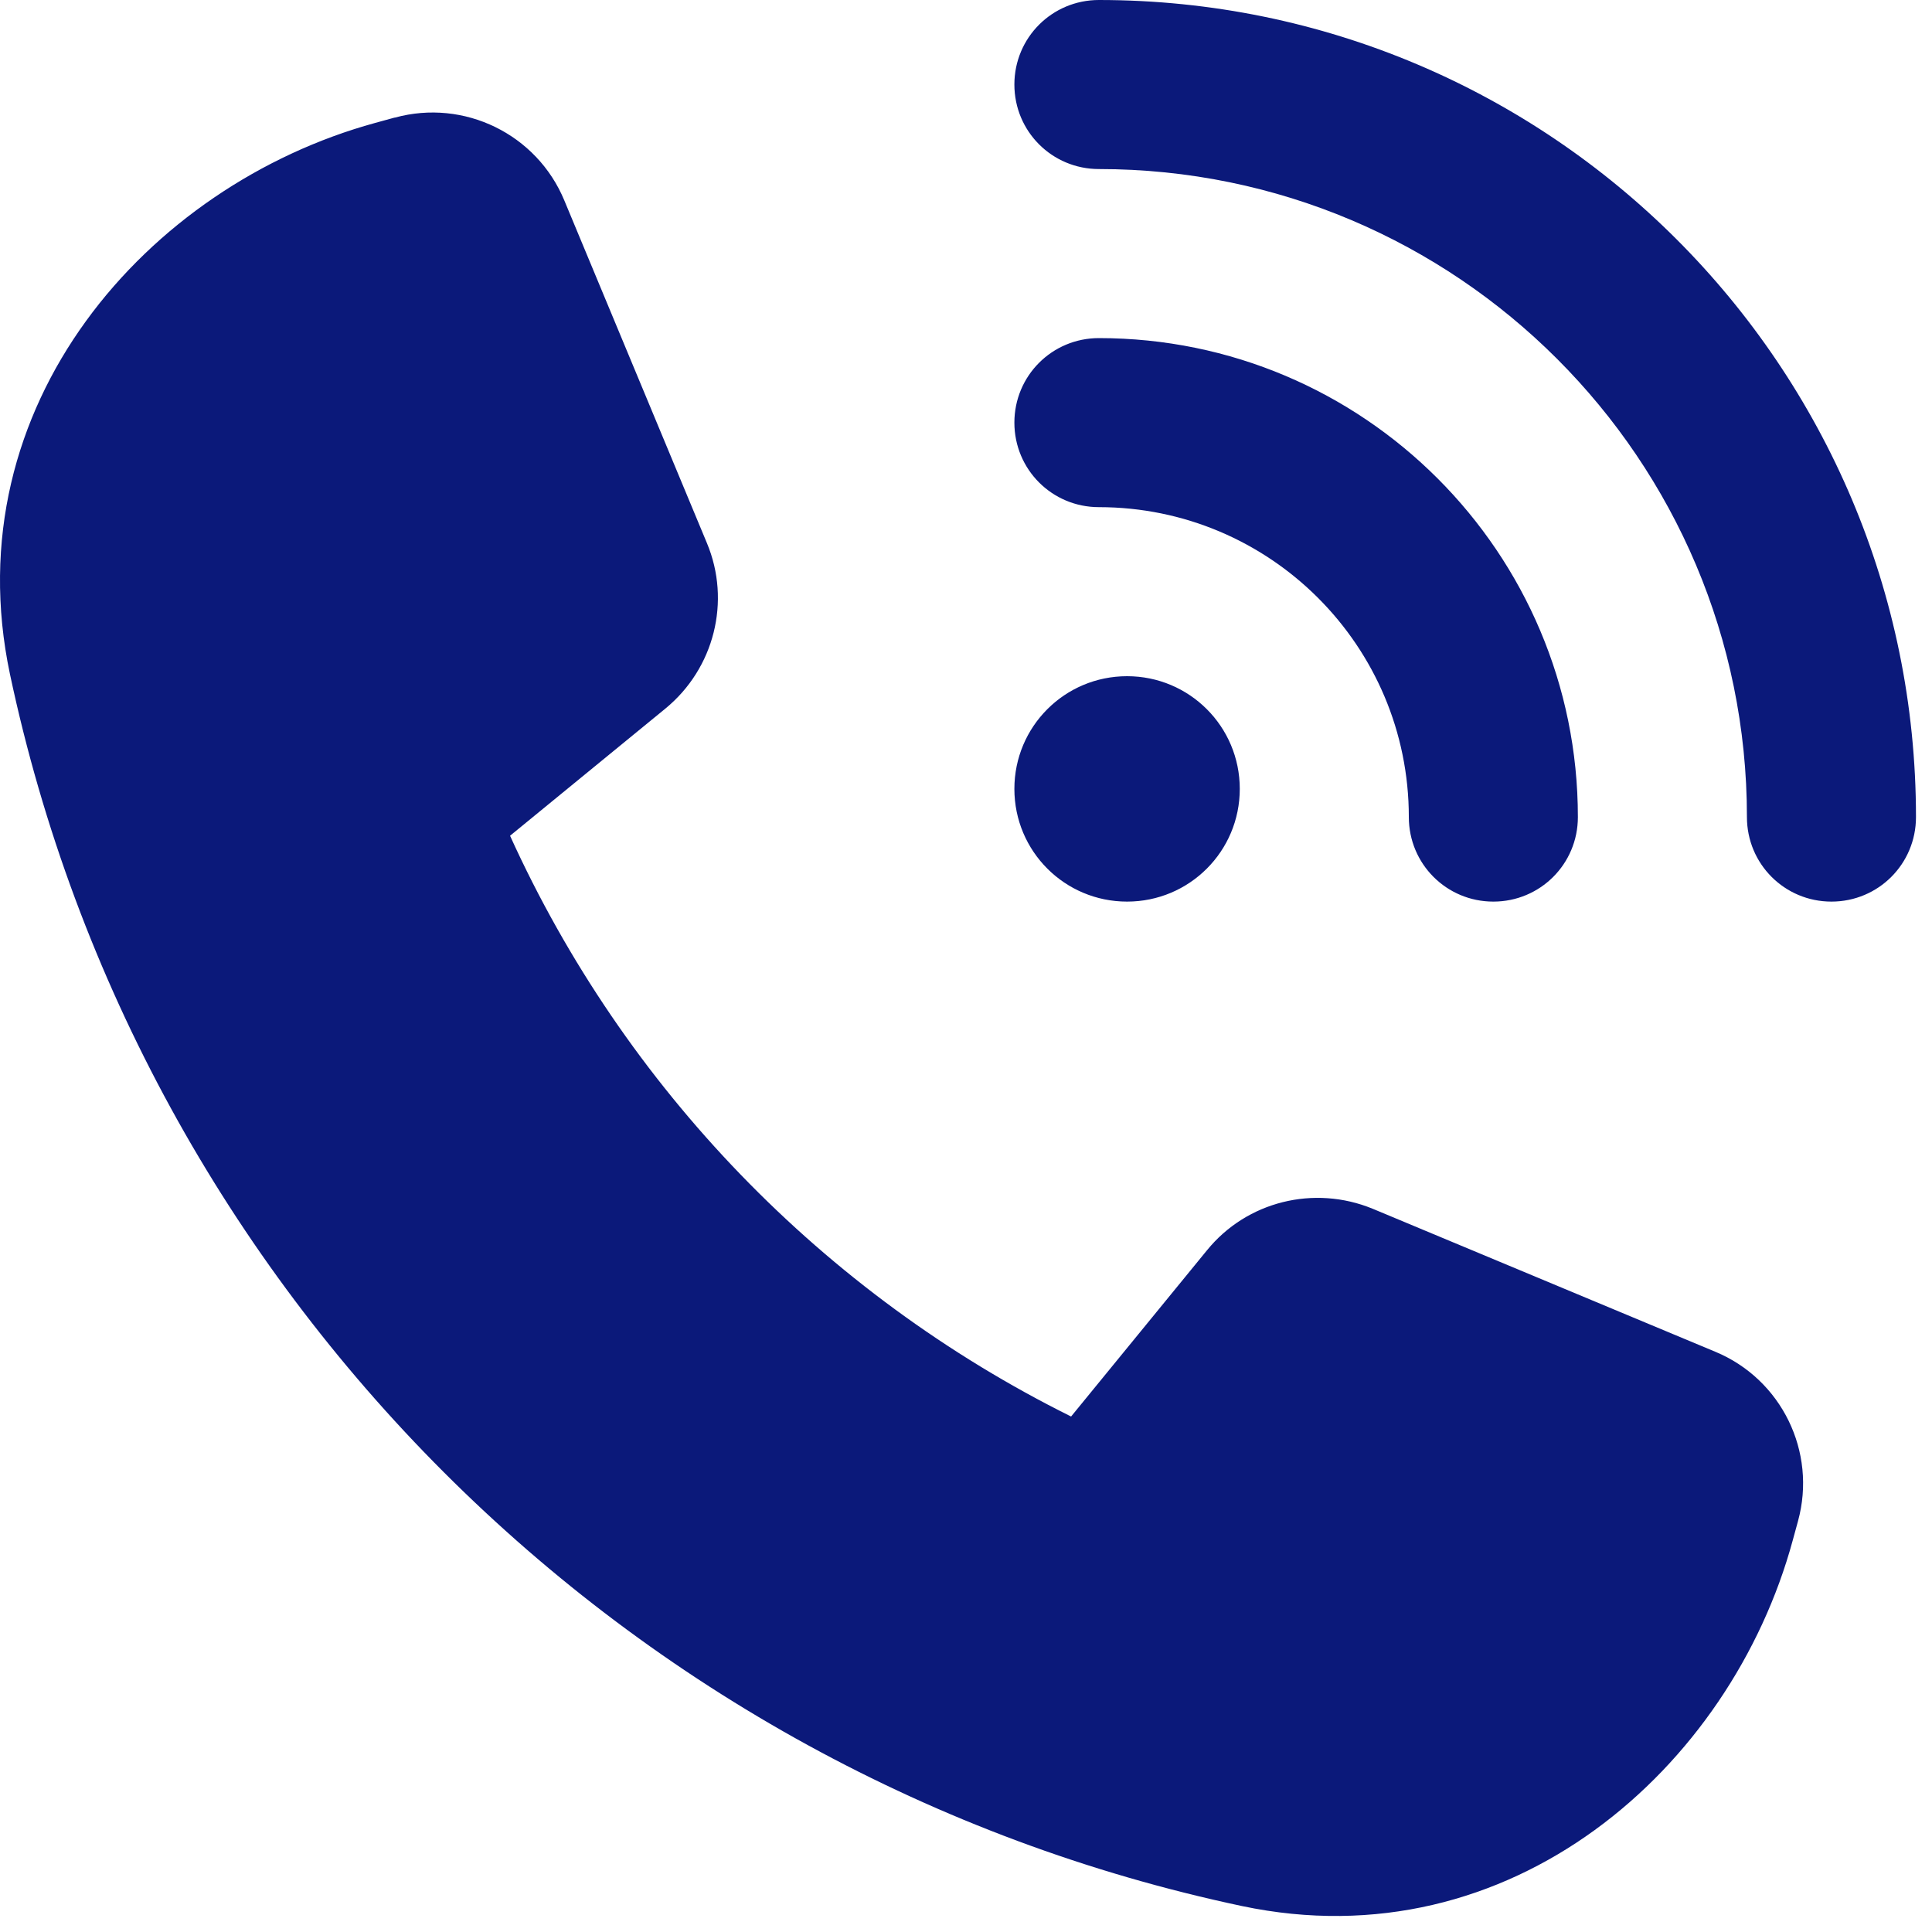 <svg width="48" height="48" viewBox="0 0 48 48" fill="none" xmlns="http://www.w3.org/2000/svg">
<path d="M27.302 0C38.511 0 47.602 9.091 47.602 20.3C47.602 21.464 46.666 22.4 45.502 22.4C44.338 22.4 43.402 21.464 43.402 20.3C43.402 11.41 36.192 4.2 27.302 4.2C26.138 4.2 25.202 3.264 25.202 2.1C25.202 0.936 26.138 0 27.302 0ZM28.002 16.8C29.551 16.8 30.802 18.051 30.802 19.6C30.802 21.149 29.551 22.4 28.002 22.4C26.453 22.4 25.202 21.149 25.202 19.6C25.202 18.051 26.453 16.8 28.002 16.8ZM25.202 10.5C25.202 9.336 26.138 8.4 27.302 8.4C33.873 8.4 39.202 13.729 39.202 20.3C39.202 21.464 38.266 22.4 37.102 22.4C35.938 22.4 35.002 21.464 35.002 20.3C35.002 16.047 31.555 12.6 27.302 12.6C26.138 12.6 25.202 11.664 25.202 10.5ZM9.811 2.922C11.534 2.45 13.337 3.334 14.02 4.979L17.563 13.492C18.167 14.936 17.747 16.608 16.531 17.605L12.672 20.764C15.516 27.029 20.459 32.139 26.611 35.193L29.988 31.062C30.977 29.846 32.648 29.435 34.101 30.03L42.614 33.583C44.26 34.265 45.143 36.068 44.671 37.791L44.539 38.273C42.999 43.934 37.531 48.764 30.855 47.355C15.542 44.109 3.493 32.06 0.247 16.747C-1.162 10.071 3.668 4.603 9.321 3.054L9.802 2.922H9.811Z" fill="#0B197A"/>
</svg>

